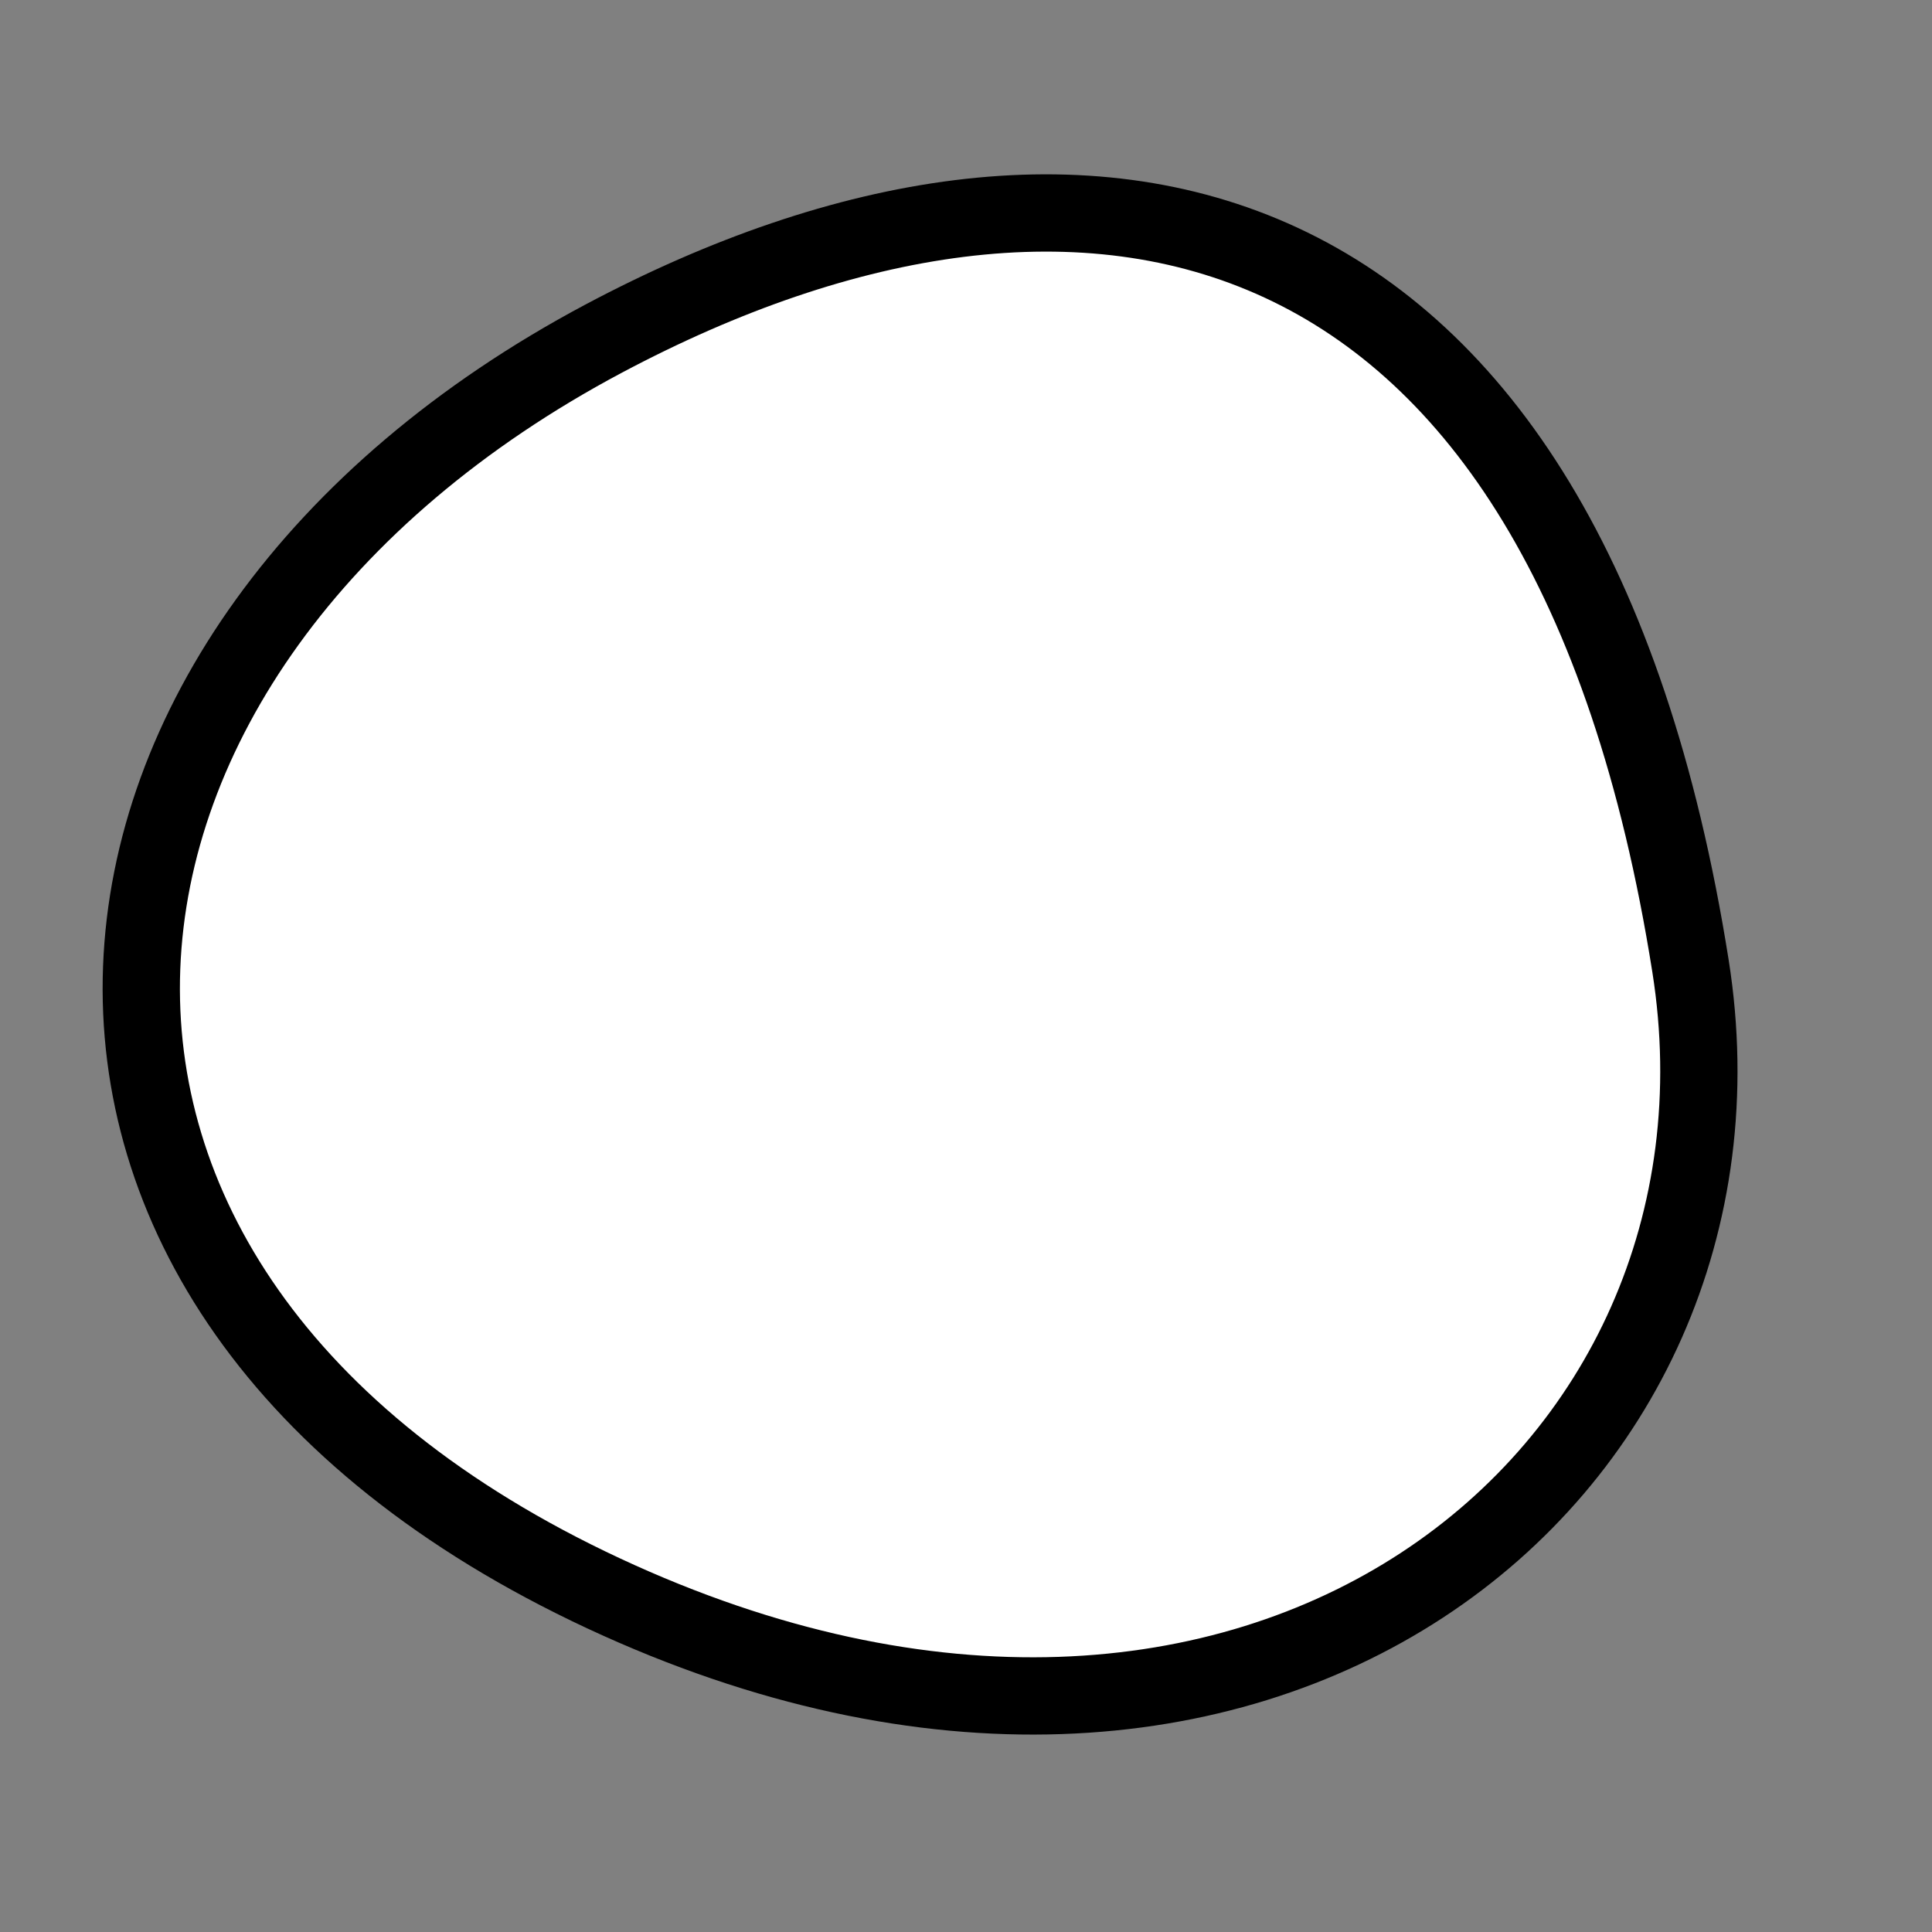 <?xml version="1.0" encoding="utf-8"?>
<svg version="1.1" xmlns="http://www.w3.org/2000/svg" xmlns:xlink= "http://www.w3.org/1999/xlink"  viewBox="0 0 400 400" width="400" height="400">
<rect x="0" y="0" width="400" height="400" fill="#808080" stroke="none"/>
<style type="text/css">
circle,
.bezier{
	stroke:#000000;
	fill:#fff;
	stroke-width:16;
}
</style>
<g>
  <path id="bezier" d="M350,200C366.74,305.68 260.04,392.87 125,329.904C-10.04,266.93 4.92,133.94 125,70.096C224.77,17.05 324.34,38.02 350,200" class="bezier"/>
</g>
</svg>